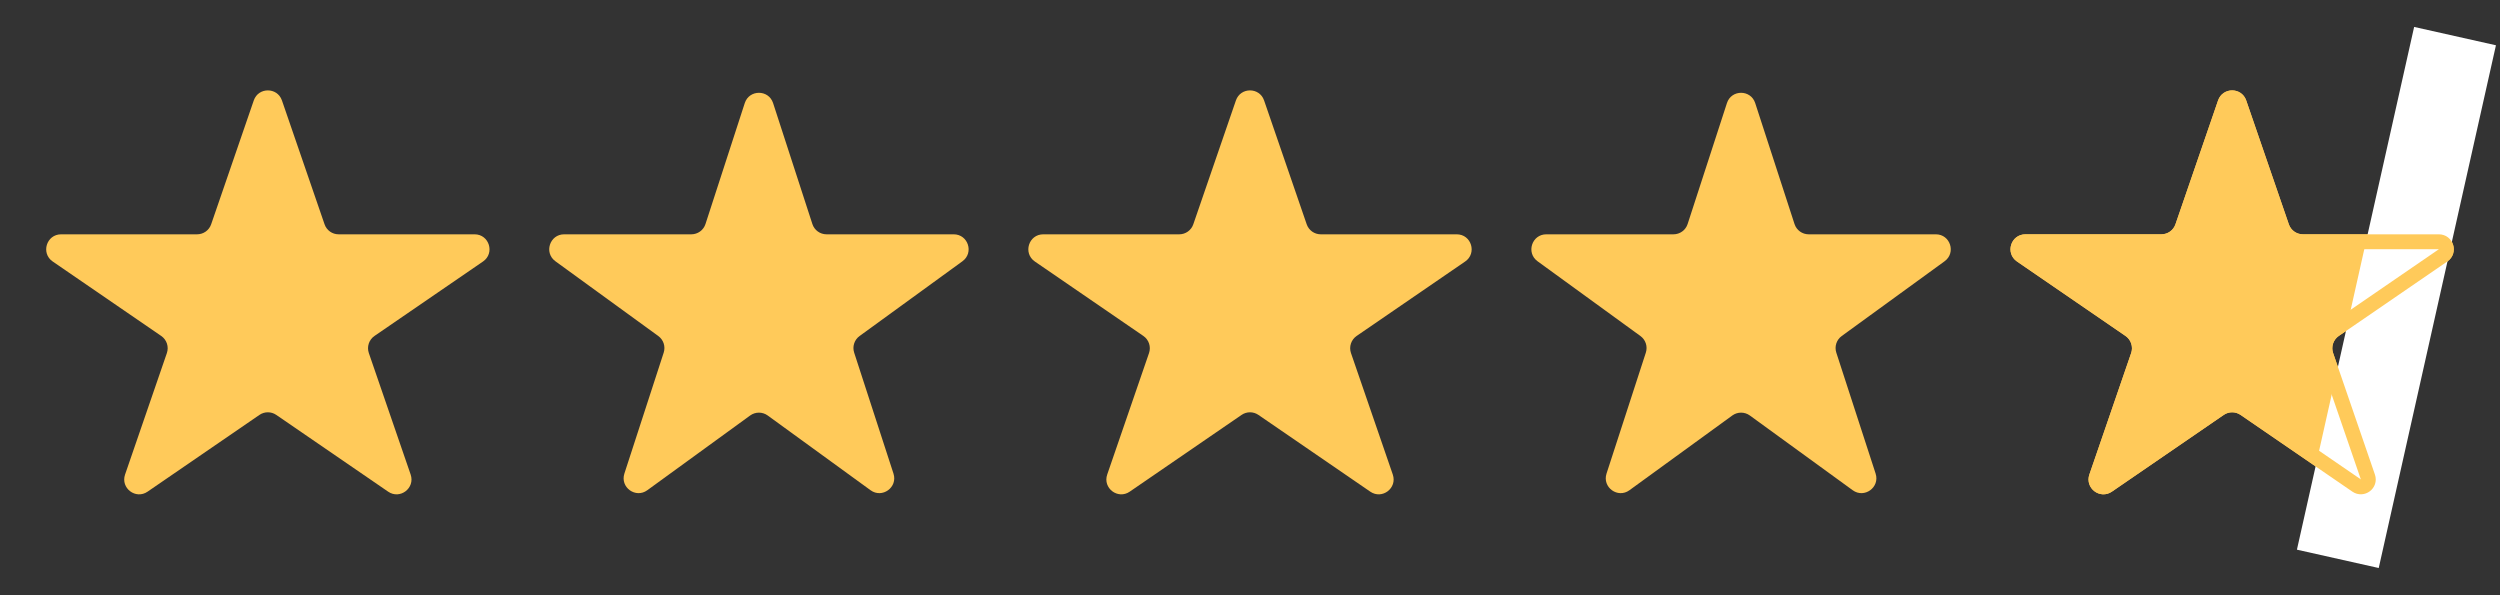 <?xml version="1.0" encoding="UTF-8"?> <svg xmlns="http://www.w3.org/2000/svg" width="84" height="20" viewBox="0 0 84 20" fill="none"><rect x="0" y="0" width="84" height="20" fill="#333333" stroke="none"/><path d="M8.527 3.374C8.682 2.925 9.318 2.925 9.473 3.374L10.905 7.536C10.974 7.738 11.164 7.873 11.377 7.873L15.947 7.873C16.438 7.873 16.635 8.508 16.23 8.786L12.583 11.288C12.398 11.415 12.32 11.65 12.393 11.863L13.798 15.945C13.954 16.401 13.439 16.793 13.042 16.52L9.283 13.941C9.112 13.824 8.888 13.824 8.717 13.941L4.958 16.52C4.561 16.793 4.046 16.401 4.202 15.945L5.607 11.863C5.68 11.65 5.602 11.415 5.417 11.288L1.77 8.786C1.365 8.508 1.562 7.873 2.053 7.873L6.623 7.873C6.836 7.873 7.026 7.738 7.095 7.536L8.527 3.374Z" fill="#FFCA5A"></path><path d="M25.024 3.464C25.174 3.003 25.826 3.003 25.976 3.464L27.296 7.528C27.363 7.734 27.555 7.873 27.772 7.873L32.045 7.873C32.529 7.873 32.731 8.493 32.339 8.778L28.882 11.29C28.706 11.417 28.633 11.643 28.7 11.849L30.021 15.913C30.17 16.374 29.643 16.757 29.251 16.472L25.794 13.96C25.619 13.833 25.381 13.833 25.206 13.96L21.749 16.472C21.357 16.757 20.83 16.374 20.979 15.913L22.3 11.849C22.367 11.643 22.294 11.417 22.118 11.29L18.661 8.778C18.269 8.493 18.471 7.873 18.955 7.873L23.228 7.873C23.445 7.873 23.637 7.734 23.704 7.528L25.024 3.464Z" fill="#FFCA5A"></path><path d="M41.527 3.374C41.682 2.925 42.318 2.925 42.473 3.374L43.905 7.536C43.974 7.738 44.164 7.873 44.377 7.873L48.947 7.873C49.438 7.873 49.635 8.508 49.23 8.786L45.583 11.288C45.398 11.415 45.32 11.65 45.393 11.863L46.798 15.945C46.954 16.401 46.439 16.793 46.042 16.52L42.283 13.941C42.112 13.824 41.888 13.824 41.717 13.941L37.958 16.52C37.561 16.793 37.046 16.401 37.202 15.945L38.607 11.863C38.68 11.65 38.602 11.415 38.417 11.288L34.77 8.786C34.365 8.508 34.562 7.873 35.053 7.873L39.623 7.873C39.836 7.873 40.026 7.738 40.095 7.536L41.527 3.374Z" fill="#FFCA5A"></path><path d="M58.025 3.464C58.174 3.003 58.826 3.003 58.975 3.464L60.296 7.528C60.363 7.734 60.555 7.873 60.772 7.873L65.045 7.873C65.529 7.873 65.731 8.493 65.339 8.778L61.882 11.29C61.706 11.417 61.633 11.643 61.7 11.849L63.021 15.913C63.17 16.374 62.643 16.757 62.251 16.472L58.794 13.96C58.619 13.833 58.381 13.833 58.206 13.96L54.749 16.472C54.357 16.757 53.83 16.374 53.979 15.913L55.3 11.849C55.367 11.643 55.294 11.417 55.118 11.29L51.661 8.778C51.269 8.493 51.471 7.873 51.955 7.873L56.228 7.873C56.445 7.873 56.637 7.734 56.704 7.528L58.025 3.464Z" fill="#FFCA5A"></path><path d="M74.527 3.374C74.682 2.925 75.318 2.925 75.473 3.374L76.905 7.536C76.974 7.738 77.164 7.873 77.377 7.873L81.947 7.873C82.438 7.873 82.635 8.508 82.23 8.786L78.583 11.288C78.398 11.415 78.32 11.65 78.393 11.863L79.798 15.945C79.954 16.401 79.439 16.793 79.042 16.52L75.283 13.941C75.112 13.824 74.888 13.824 74.717 13.941L70.958 16.52C70.561 16.793 70.046 16.401 70.202 15.945L71.607 11.863C71.68 11.65 71.602 11.415 71.417 11.288L67.77 8.786C67.365 8.508 67.562 7.873 68.053 7.873L72.623 7.873C72.836 7.873 73.026 7.738 73.095 7.536L74.527 3.374Z" fill="#FFCA5A"></path><rect x="81.115" y="0.905" width="2.817" height="18" transform="rotate(12.639 81.115 0.905)" fill="white"></rect><path d="M74.764 3.456C74.841 3.231 75.159 3.231 75.236 3.456L76.668 7.617C76.772 7.92 77.057 8.123 77.377 8.123L81.947 8.123C82.193 8.123 82.291 8.441 82.089 8.579L78.442 11.082C78.164 11.273 78.047 11.626 78.157 11.944L79.561 16.027C79.64 16.254 79.382 16.45 79.183 16.314L75.424 13.735C75.169 13.559 74.831 13.559 74.576 13.735L70.817 16.314C70.618 16.45 70.36 16.254 70.439 16.027L71.843 11.944C71.953 11.626 71.836 11.273 71.558 11.082L67.911 8.579C67.709 8.441 67.807 8.123 68.053 8.123L72.623 8.123C72.943 8.123 73.228 7.92 73.332 7.617L74.764 3.456Z" stroke="#FFCA5A" stroke-width="0.5"></path></svg> 